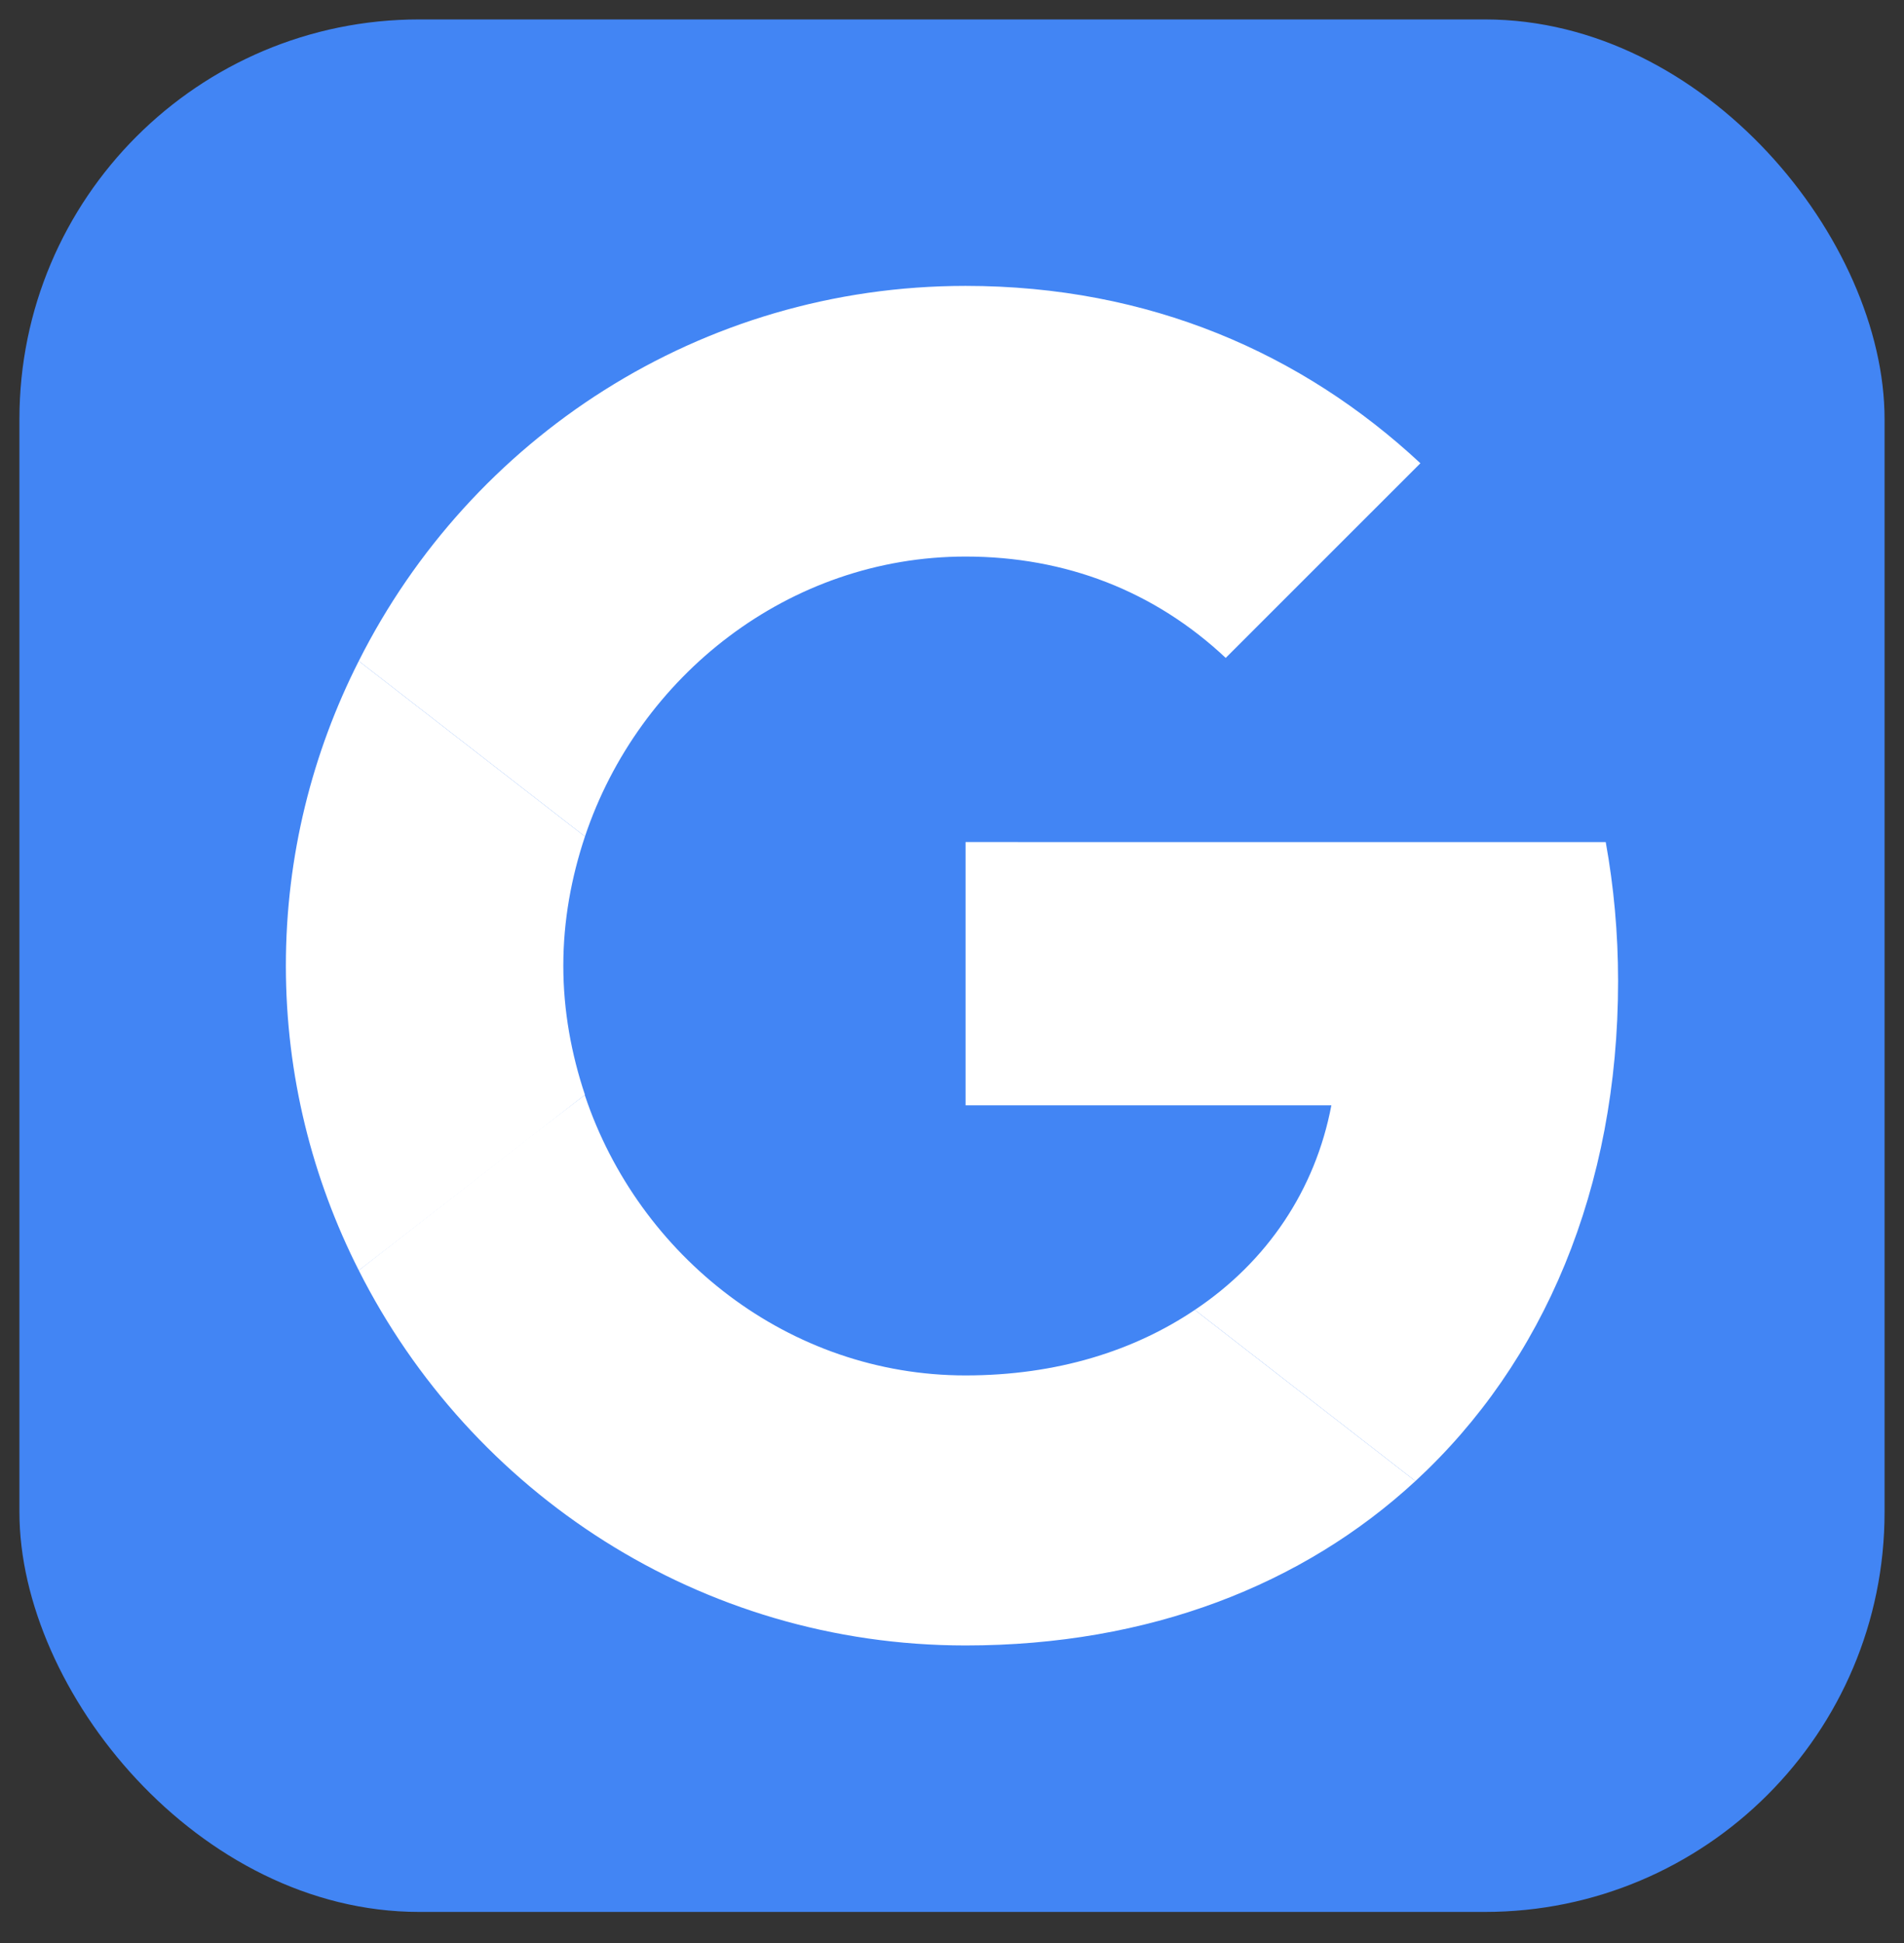 <svg width="49" height="50" viewBox="0 0 49 50" fill="none" xmlns="http://www.w3.org/2000/svg">
<rect x="0" y="0" width="49" height="50" fill="#333333" stroke="none"/>
<rect x="0.5" y="0.5" width="48" height="48.7" rx="10.286" fill="#4285F4"/>
<g clip-path="url(#clip0_61_2259)">
<path d="M24.849 21.669V28.444H34.263C33.85 30.623 32.609 32.467 30.749 33.708L36.426 38.113C39.734 35.06 41.642 30.575 41.642 25.248C41.642 24.007 41.531 22.814 41.324 21.67L24.849 21.669Z" fill="white"/>
<path d="M15.046 28.18L13.766 29.16L9.233 32.69C12.112 38.399 18.011 42.343 24.849 42.343C29.572 42.343 33.532 40.784 36.426 38.113L30.749 33.708C29.191 34.757 27.203 35.394 24.849 35.394C20.301 35.394 16.437 32.324 15.053 28.19L15.046 28.18Z" fill="white"/>
<path d="M9.233 17.01C8.041 19.364 7.357 22.019 7.357 24.85C7.357 27.681 8.041 30.336 9.233 32.69C9.233 32.706 15.054 28.174 15.054 28.174C14.704 27.124 14.497 26.011 14.497 24.85C14.497 23.689 14.704 22.576 15.054 21.526L9.233 17.01Z" fill="white"/>
<path d="M24.85 14.322C27.426 14.322 29.716 15.213 31.544 16.93L36.554 11.921C33.516 9.091 29.573 7.357 24.85 7.357C18.012 7.357 12.112 11.285 9.233 17.01L15.054 21.526C16.437 17.392 20.302 14.322 24.85 14.322Z" fill="white"/>
</g>
<defs>
<clipPath id="clip0_61_2259">
<rect width="34.286" height="34.985" fill="white" transform="translate(7.357 7.357)"/>
</clipPath>
</defs>
</svg>
